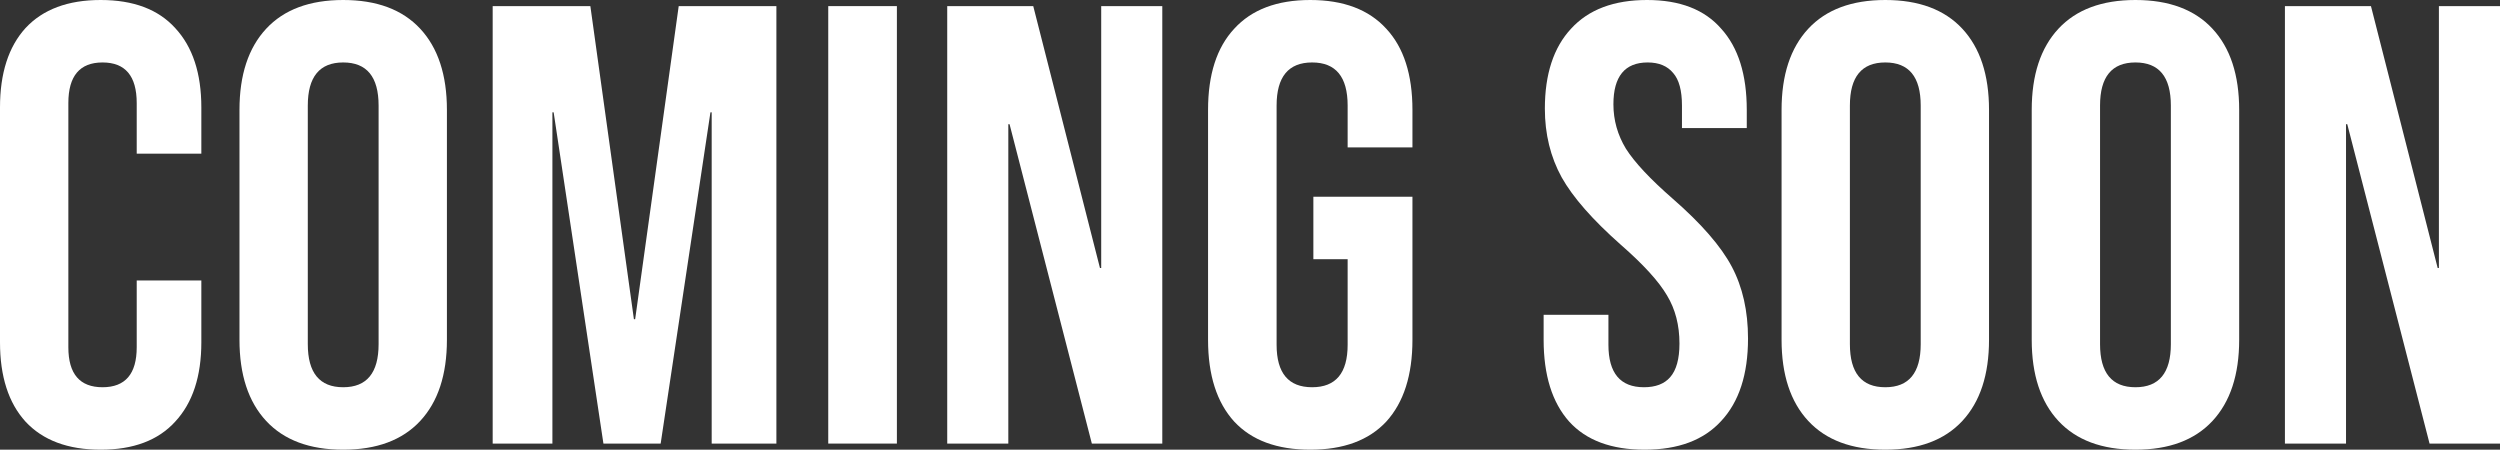 <svg width="1640" height="295" viewBox="0 0 1640 295" fill="none" xmlns="http://www.w3.org/2000/svg">
<rect x="0" y="0" width="1640" height="295" fill="#333333" stroke="none"/>
<path d="M1498.91 4.014H1555.35L1599.11 175.787H1599.92V4.014H1640V290.986H1593.79L1539.81 81.496H1538.99V290.986H1498.91V4.014Z" fill="white"/>
<path d="M1400.85 295C1378.85 295 1362.01 288.718 1350.33 276.153C1338.65 263.588 1332.81 245.833 1332.81 222.889V72.111C1332.81 49.167 1338.65 31.412 1350.33 18.847C1362.01 6.282 1378.85 0 1400.85 0C1422.86 0 1439.7 6.282 1451.38 18.847C1463.06 31.412 1468.9 49.167 1468.9 72.111V222.889C1468.9 245.833 1463.06 263.588 1451.38 276.153C1439.7 288.718 1422.86 295 1400.85 295ZM1400.85 254.028C1416.34 254.028 1424.08 244.604 1424.08 225.757V69.243C1424.08 50.396 1416.34 40.972 1400.85 40.972C1385.37 40.972 1377.63 50.396 1377.63 69.243V225.757C1377.63 244.604 1385.37 254.028 1400.85 254.028Z" fill="white"/>
<path d="M1236.75 295C1214.75 295 1197.91 288.718 1186.23 276.153C1174.55 263.588 1168.71 245.833 1168.71 222.889V72.111C1168.71 49.167 1174.55 31.412 1186.23 18.847C1197.91 6.282 1214.75 0 1236.75 0C1258.76 0 1275.6 6.282 1287.28 18.847C1298.96 31.412 1304.8 49.167 1304.8 72.111V222.889C1304.8 245.833 1298.96 263.588 1287.28 276.153C1275.6 288.718 1258.76 295 1236.75 295ZM1236.75 254.028C1252.24 254.028 1259.98 244.604 1259.98 225.757V69.243C1259.98 50.396 1252.24 40.972 1236.75 40.972C1221.27 40.972 1213.53 50.396 1213.53 69.243V225.757C1213.53 244.604 1221.27 254.028 1236.75 254.028Z" fill="white"/>
<path d="M1078.84 295C1057.04 295 1040.55 288.854 1029.38 276.562C1018.2 263.998 1012.62 246.106 1012.62 222.889V206.5H1055.13V226.167C1055.13 244.741 1062.9 254.028 1078.43 254.028C1086.06 254.028 1091.79 251.843 1095.6 247.472C1099.69 242.829 1101.73 235.454 1101.73 225.347C1101.73 213.329 1099.01 202.813 1093.56 193.799C1088.11 184.512 1078.02 173.449 1063.31 160.611C1044.78 144.222 1031.83 129.472 1024.47 116.361C1017.11 102.977 1013.43 87.954 1013.43 71.292C1013.43 48.62 1019.16 31.139 1030.6 18.847C1042.05 6.282 1058.67 0 1080.48 0C1102.01 0 1118.22 6.282 1129.12 18.847C1140.29 31.139 1145.88 48.894 1145.88 72.111V83.993H1103.37V69.243C1103.37 59.41 1101.46 52.308 1097.64 47.938C1093.83 43.294 1088.24 40.972 1080.88 40.972C1065.9 40.972 1058.4 50.123 1058.4 68.424C1058.4 78.803 1061.13 88.5 1066.58 97.514C1072.3 106.528 1082.52 117.454 1097.24 130.292C1116.04 146.681 1128.99 161.567 1136.07 174.951C1143.16 188.336 1146.7 204.042 1146.7 222.069C1146.7 245.56 1140.84 263.588 1129.12 276.153C1117.68 288.718 1100.92 295 1078.84 295Z" fill="white"/>
<path d="M859.524 295C837.722 295 821.098 288.854 809.652 276.562C798.206 263.998 792.483 246.106 792.483 222.889V72.111C792.483 48.894 798.206 31.139 809.652 18.847C821.098 6.282 837.722 0 859.524 0C881.326 0 897.95 6.282 909.396 18.847C920.842 31.139 926.565 48.894 926.565 72.111V96.694H884.051V69.243C884.051 50.396 876.284 40.972 860.75 40.972C845.217 40.972 837.45 50.396 837.45 69.243V226.167C837.45 244.741 845.217 254.028 860.75 254.028C876.284 254.028 884.051 244.741 884.051 226.167V170.035H861.568V129.063H926.565V222.889C926.565 246.106 920.842 263.998 909.396 276.562C897.95 288.854 881.326 295 859.524 295Z" fill="white"/>
<path d="M621.379 4.014H677.813L721.57 175.787H722.388V4.014H762.465V290.986H716.254L662.273 81.496H661.455V290.986H621.379V4.014Z" fill="white"/>
<path d="M543.331 4.014H588.359V290.986H543.331V4.014Z" fill="white"/>
<path d="M323.197 4.014H387.276L415.846 209.404H416.662L445.232 4.014H509.311V290.986H466.864V73.707H466.047L433.396 290.986H395.847L363.195 73.707H362.379V290.986H323.197V4.014Z" fill="white"/>
<path d="M225.137 295C203.136 295 186.295 288.718 174.615 276.153C162.936 263.588 157.096 245.833 157.096 222.889V72.111C157.096 49.167 162.936 31.412 174.615 18.847C186.295 6.282 203.136 0 225.137 0C247.139 0 263.979 6.282 275.659 18.847C287.339 31.412 293.179 49.167 293.179 72.111V222.889C293.179 245.833 287.339 263.588 275.659 276.153C263.979 288.718 247.139 295 225.137 295ZM225.137 254.028C240.62 254.028 248.361 244.604 248.361 225.757V69.243C248.361 50.396 240.62 40.972 225.137 40.972C209.655 40.972 201.914 50.396 201.914 69.243V225.757C201.914 244.604 209.655 254.028 225.137 254.028Z" fill="white"/>
<path d="M66.04 295C44.57 295 28.128 288.854 16.714 276.562C5.571 264.271 0 246.926 0 224.528V70.472C0 48.074 5.571 30.729 16.714 18.438C28.128 6.146 44.57 0 66.04 0C87.51 0 103.816 6.146 114.959 18.438C126.373 30.729 132.081 48.074 132.081 70.472V100.792H89.684V67.604C89.684 49.849 82.211 40.972 67.263 40.972C52.316 40.972 44.842 49.849 44.842 67.604V227.806C44.842 245.287 52.316 254.028 67.263 254.028C82.211 254.028 89.684 245.287 89.684 227.806V183.965H132.081V224.528C132.081 246.926 126.373 264.271 114.959 276.562C103.816 288.854 87.51 295 66.04 295Z" fill="white"/>
</svg>
